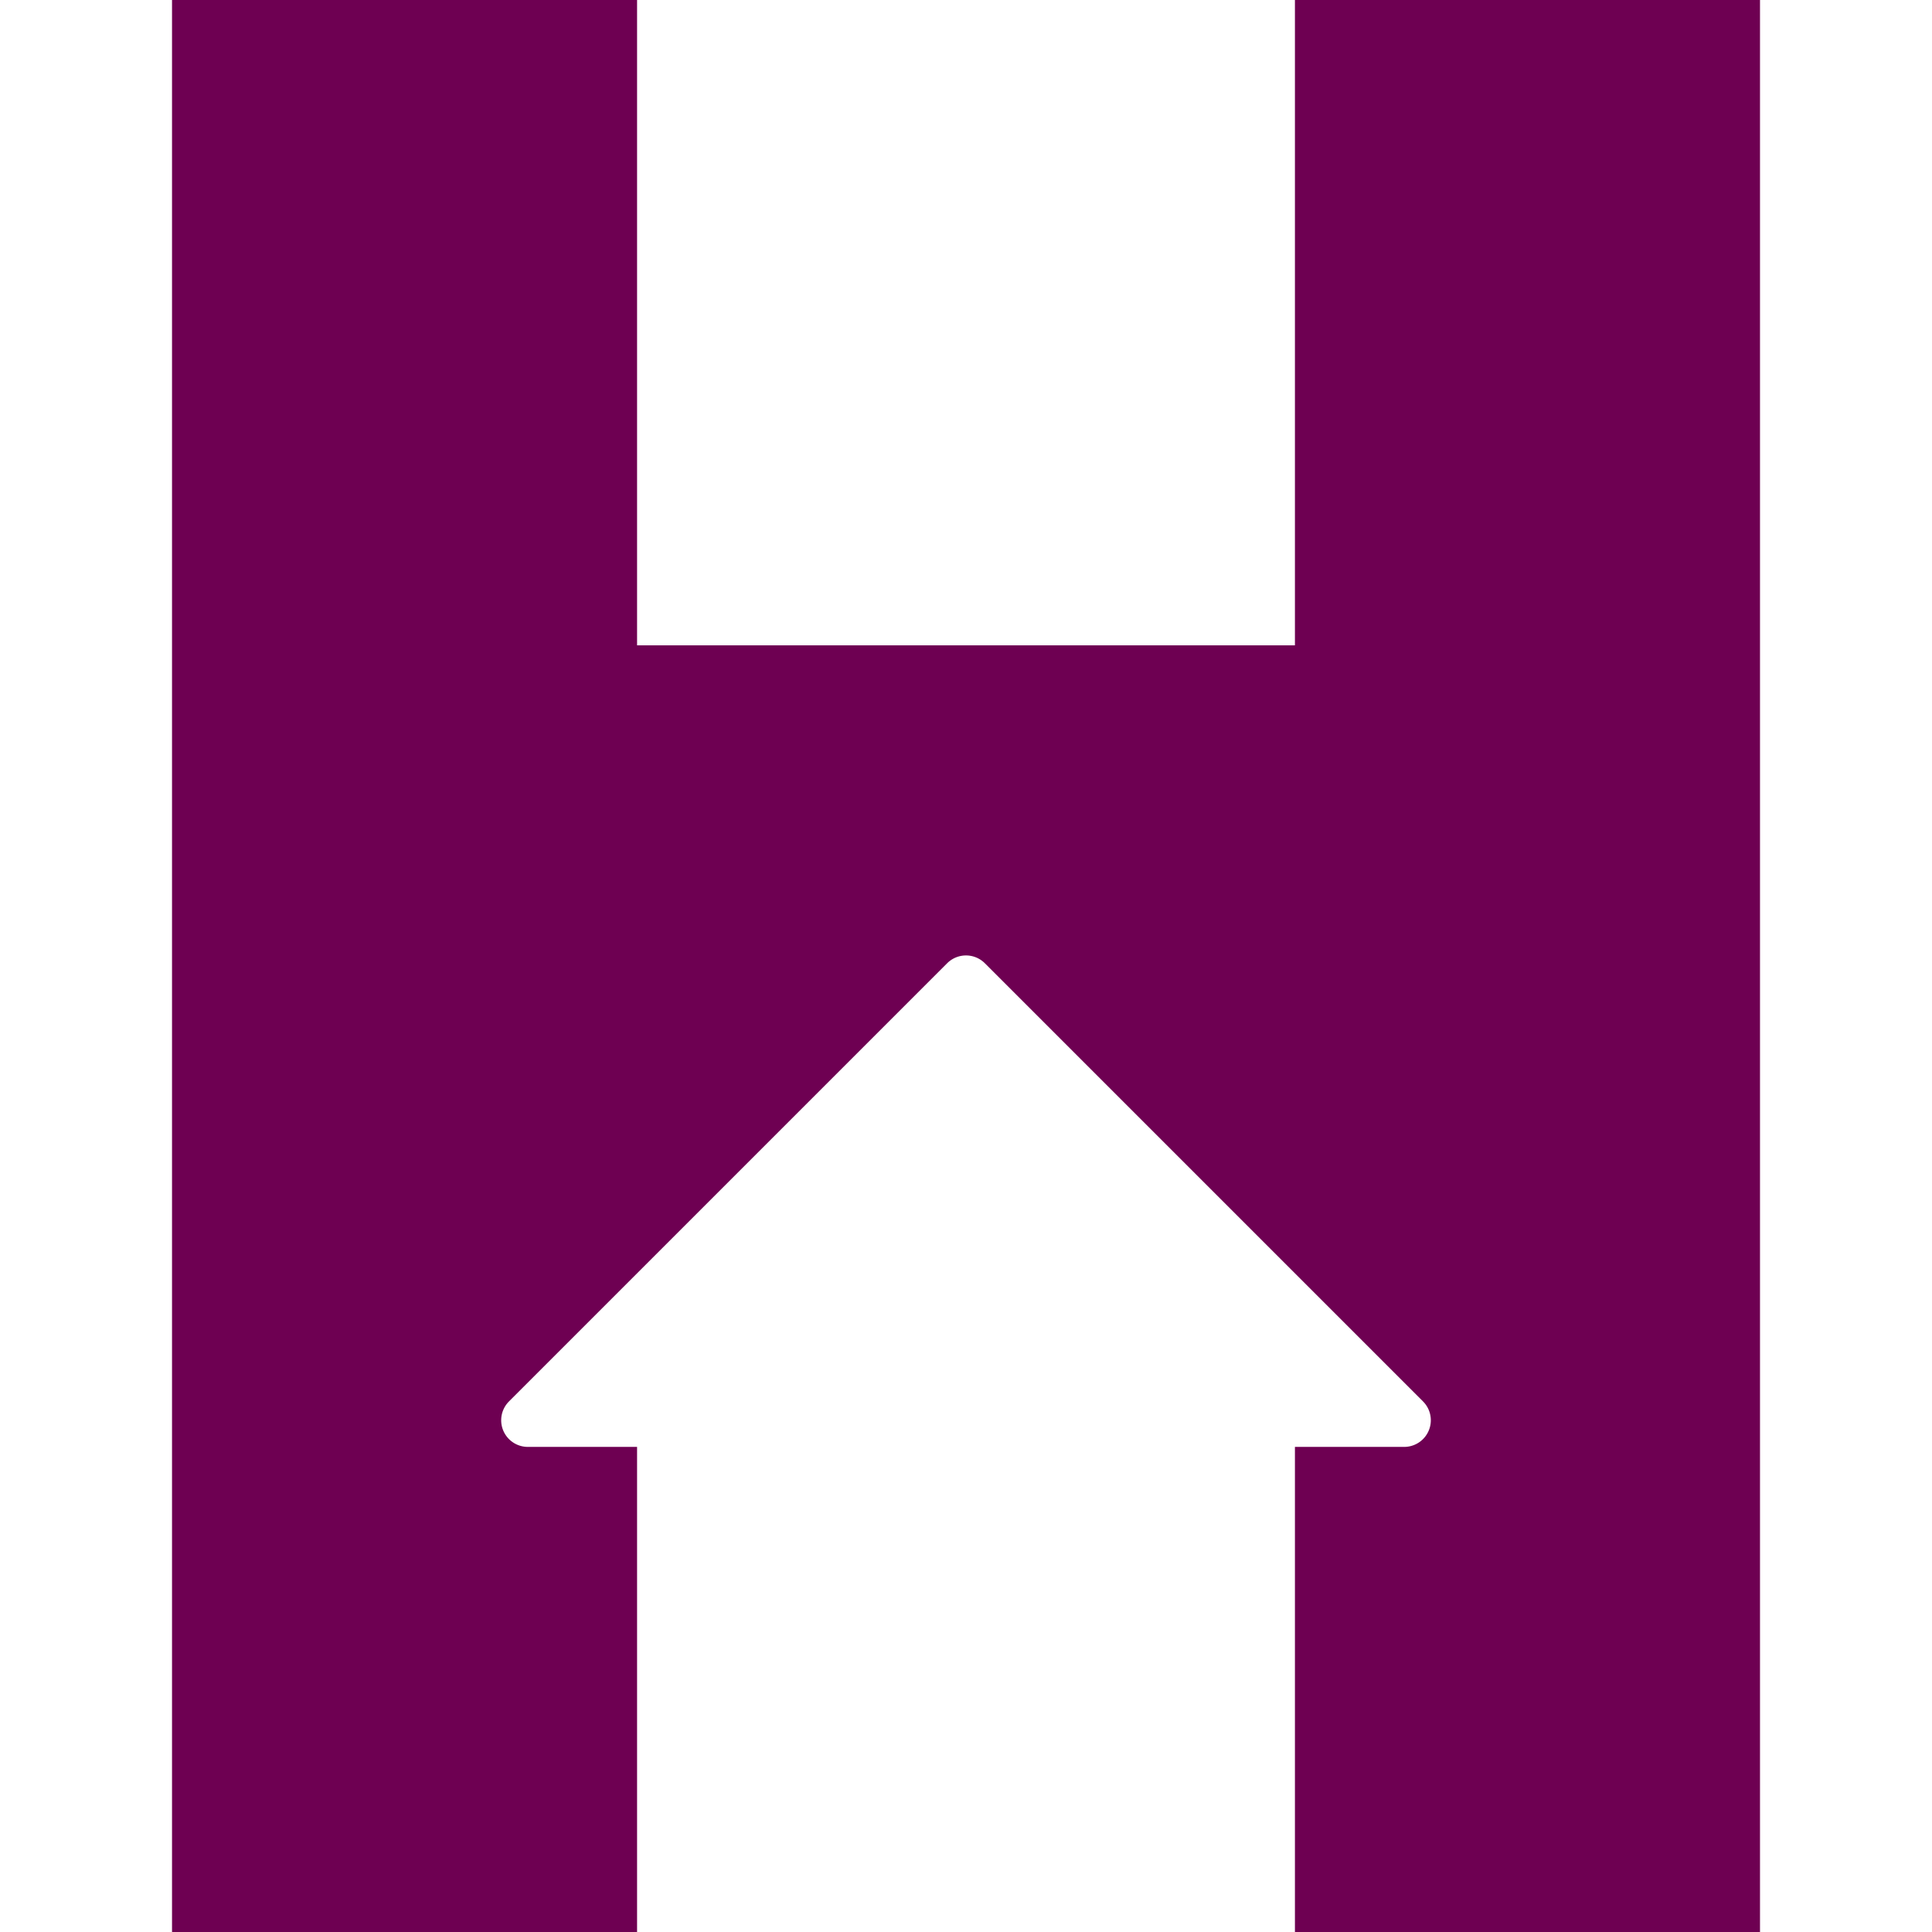 <svg xmlns="http://www.w3.org/2000/svg" xmlns:xlink="http://www.w3.org/1999/xlink" width="310" height="310" viewBox="0 0 310 310">
  <rect x="0" y="0" width="310" height="310" fill="#808080" stroke="none"/>
  <defs>
    <clipPath id="clip-Favicon">
      <rect width="310" height="310"/>
    </clipPath>
  </defs>
  <g id="Favicon" clip-path="url(#clip-Favicon)">
    <rect width="310" height="310" fill="#fff"/>
    <g id="Gruppe_3424" data-name="Gruppe 3424" transform="translate(27.602 -2.693)">
      <path id="Pfad_339" data-name="Pfad 339" d="M180.177,2.224V105.769H74.619V2.224H0v310H74.619V234.387H57.09a4.275,4.275,0,0,1-3.019-7.3l70.308-70.308a4.276,4.276,0,0,1,6.039,0l70.308,70.308a4.275,4.275,0,0,1-3.027,7.3H180.177v77.837H254.8v-310Z" transform="translate(0 0.469)" fill="#6e0052"/>
    </g>
  </g>
</svg>
